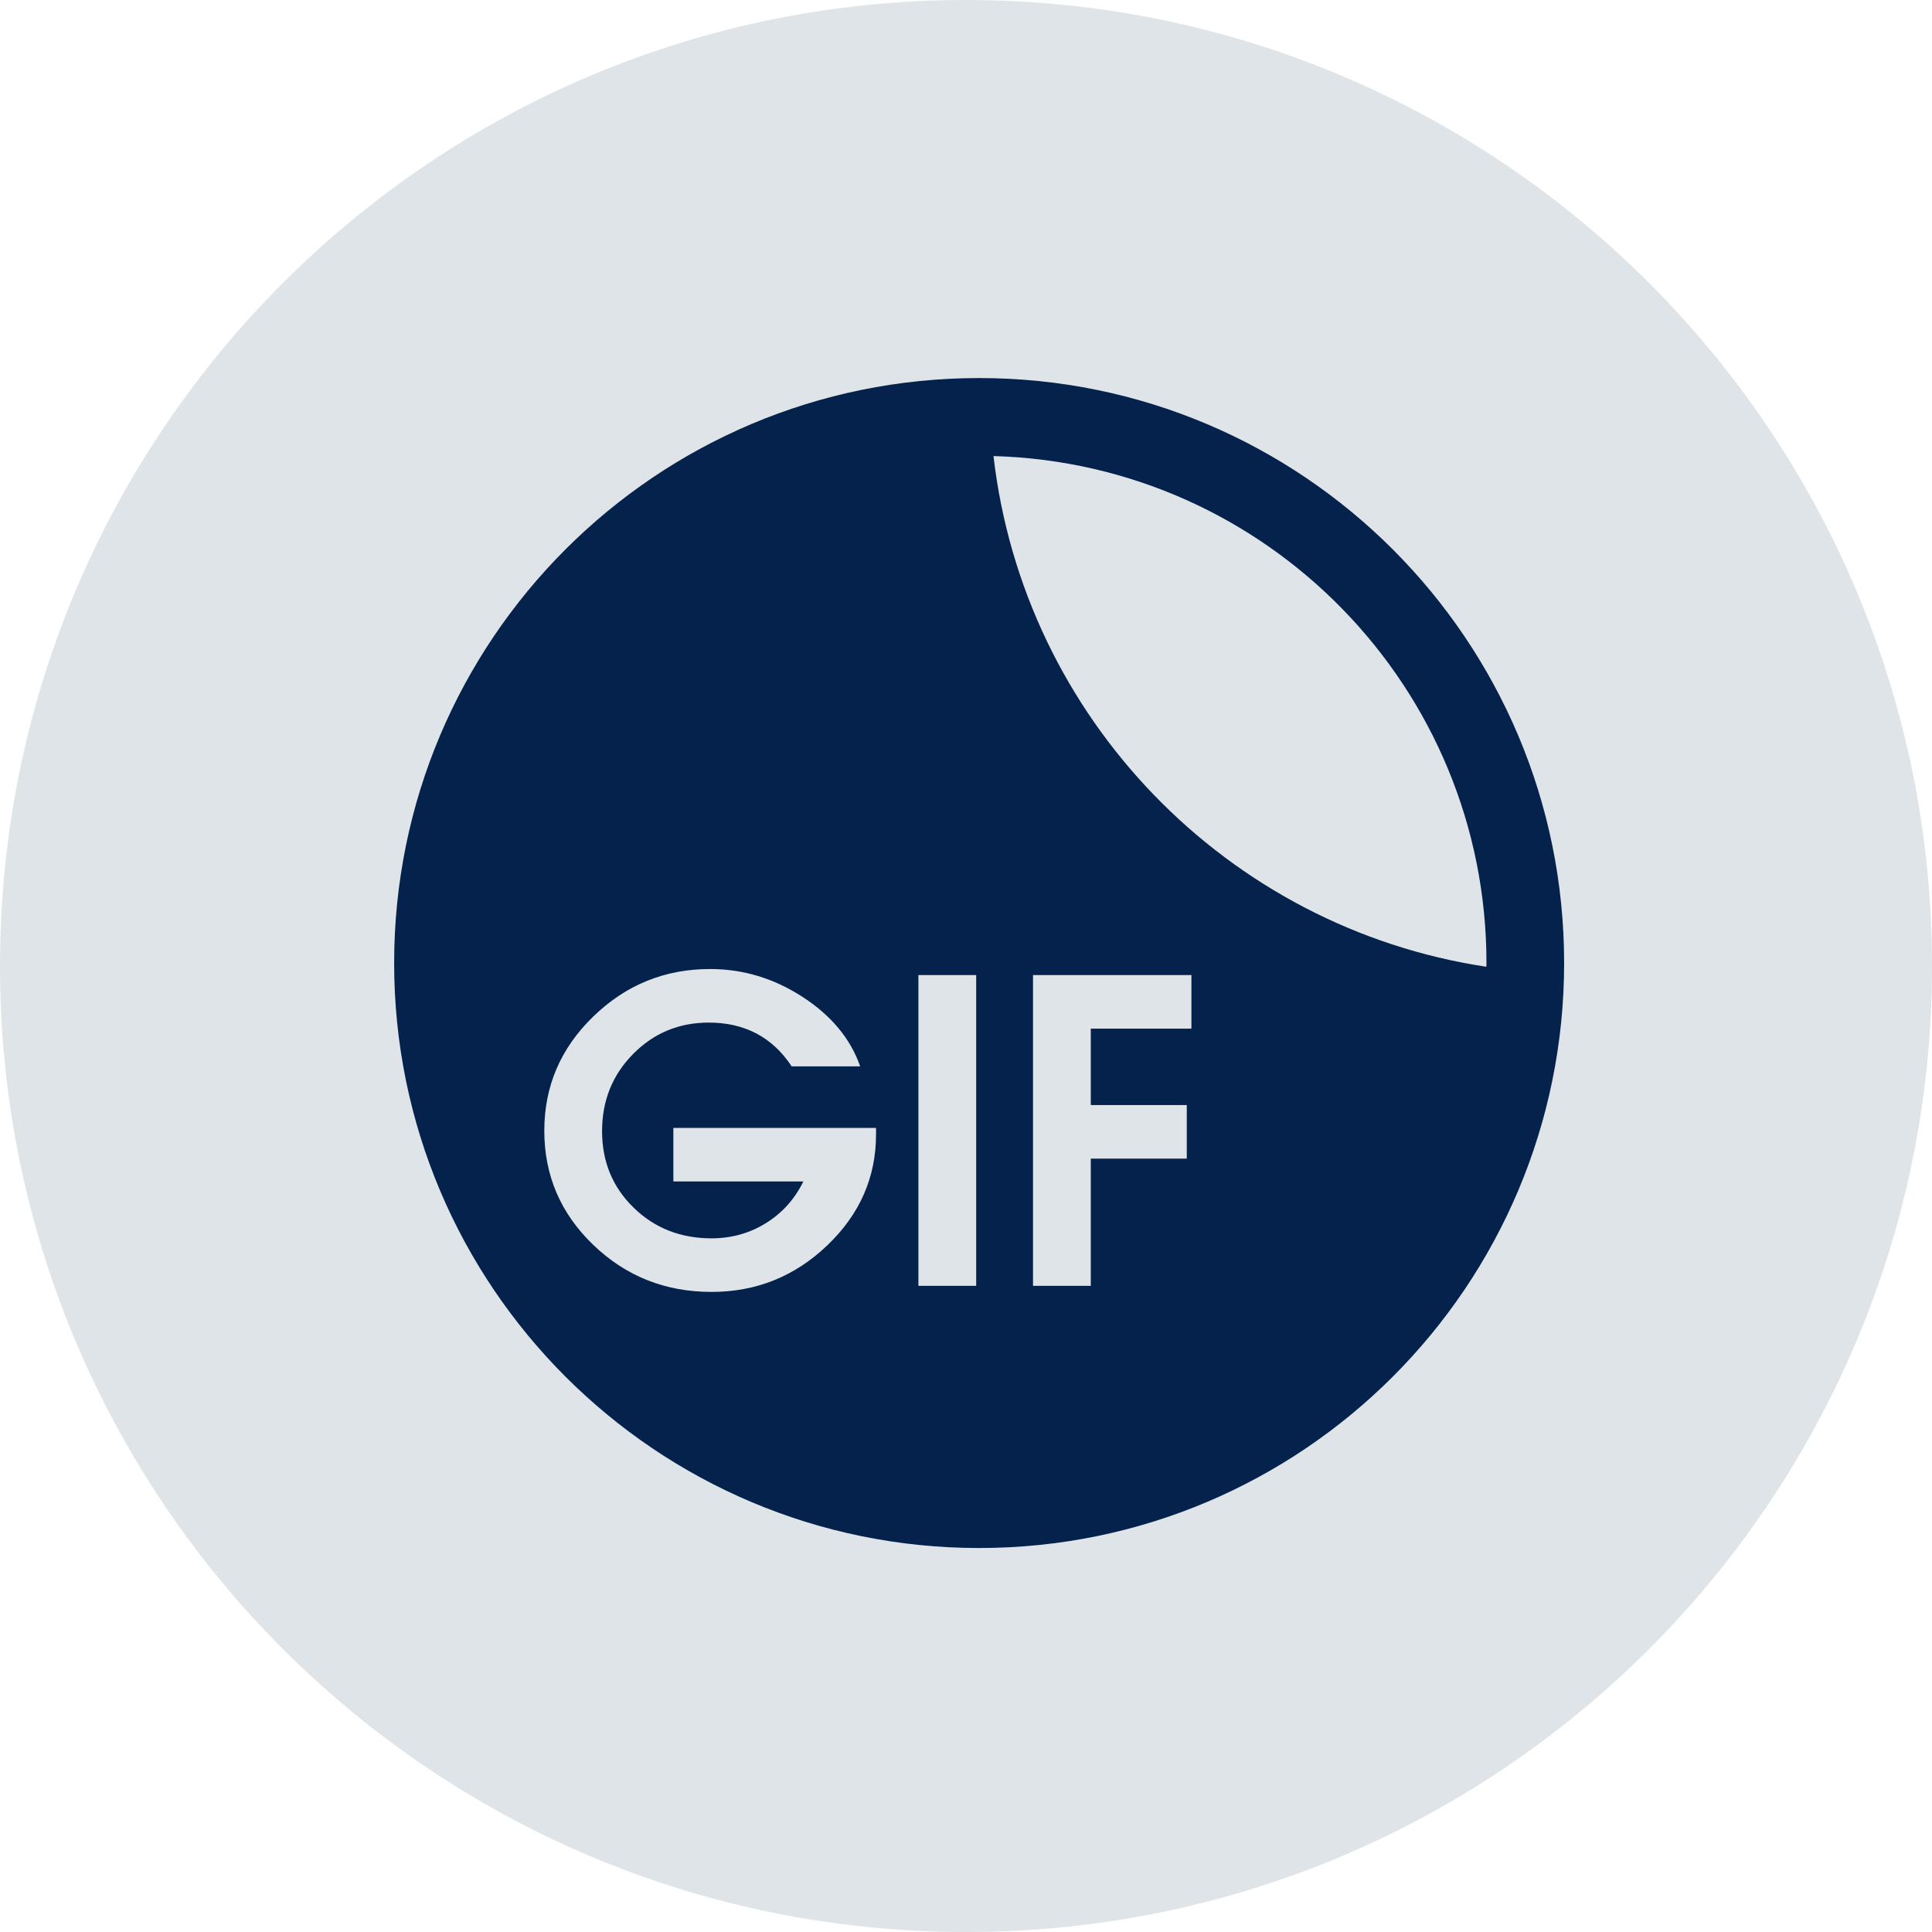 <svg width="100" height="100" viewBox="0 0 100 100" fill="none" xmlns="http://www.w3.org/2000/svg">
<path d="M50 100C77.614 100 100 77.614 100 50C100 22.386 77.614 0 50 0C22.386 0 0 22.386 0 50C0 77.614 22.386 100 50 100Z" fill="#DEE4E7"/>
<path d="M50.68 19.568C33.957 19.568 20.401 33.124 20.401 49.846C20.401 66.569 33.957 80.125 50.68 80.125C67.402 80.125 80.959 66.569 80.959 49.846C80.959 33.124 67.402 19.568 50.68 19.568ZM45.343 58.717C45.343 60.936 44.503 62.849 42.823 64.457C41.143 66.065 39.145 66.869 36.83 66.869C34.434 66.869 32.393 66.057 30.705 64.433C29.016 62.809 28.173 60.84 28.173 58.525C28.173 56.226 29.016 54.256 30.705 52.617C32.393 50.976 34.41 50.156 36.758 50.156C38.462 50.156 40.057 50.638 41.545 51.603C43.032 52.568 44.024 53.766 44.523 55.196H40.978C39.981 53.686 38.55 52.929 36.686 52.929C35.142 52.929 33.836 53.472 32.767 54.557C31.697 55.642 31.163 56.973 31.163 58.549C31.163 60.124 31.706 61.443 32.791 62.503C33.876 63.565 35.223 64.096 36.831 64.096C37.859 64.096 38.796 63.835 39.639 63.312C40.484 62.789 41.131 62.071 41.581 61.153H34.853V58.381H45.343V58.717H45.343ZM50.527 66.555H47.537V50.47H50.527V66.555ZM61.668 53.243H56.459V57.198H61.428V59.971H56.459V66.555H53.469V50.47H61.668V53.243H61.668ZM51.423 23.606C65.582 24.001 76.939 35.594 76.939 49.846C76.939 49.911 76.935 49.975 76.933 50.04C63.513 48.012 52.987 37.174 51.423 23.606Z" fill="#05224C"/>
</svg>
